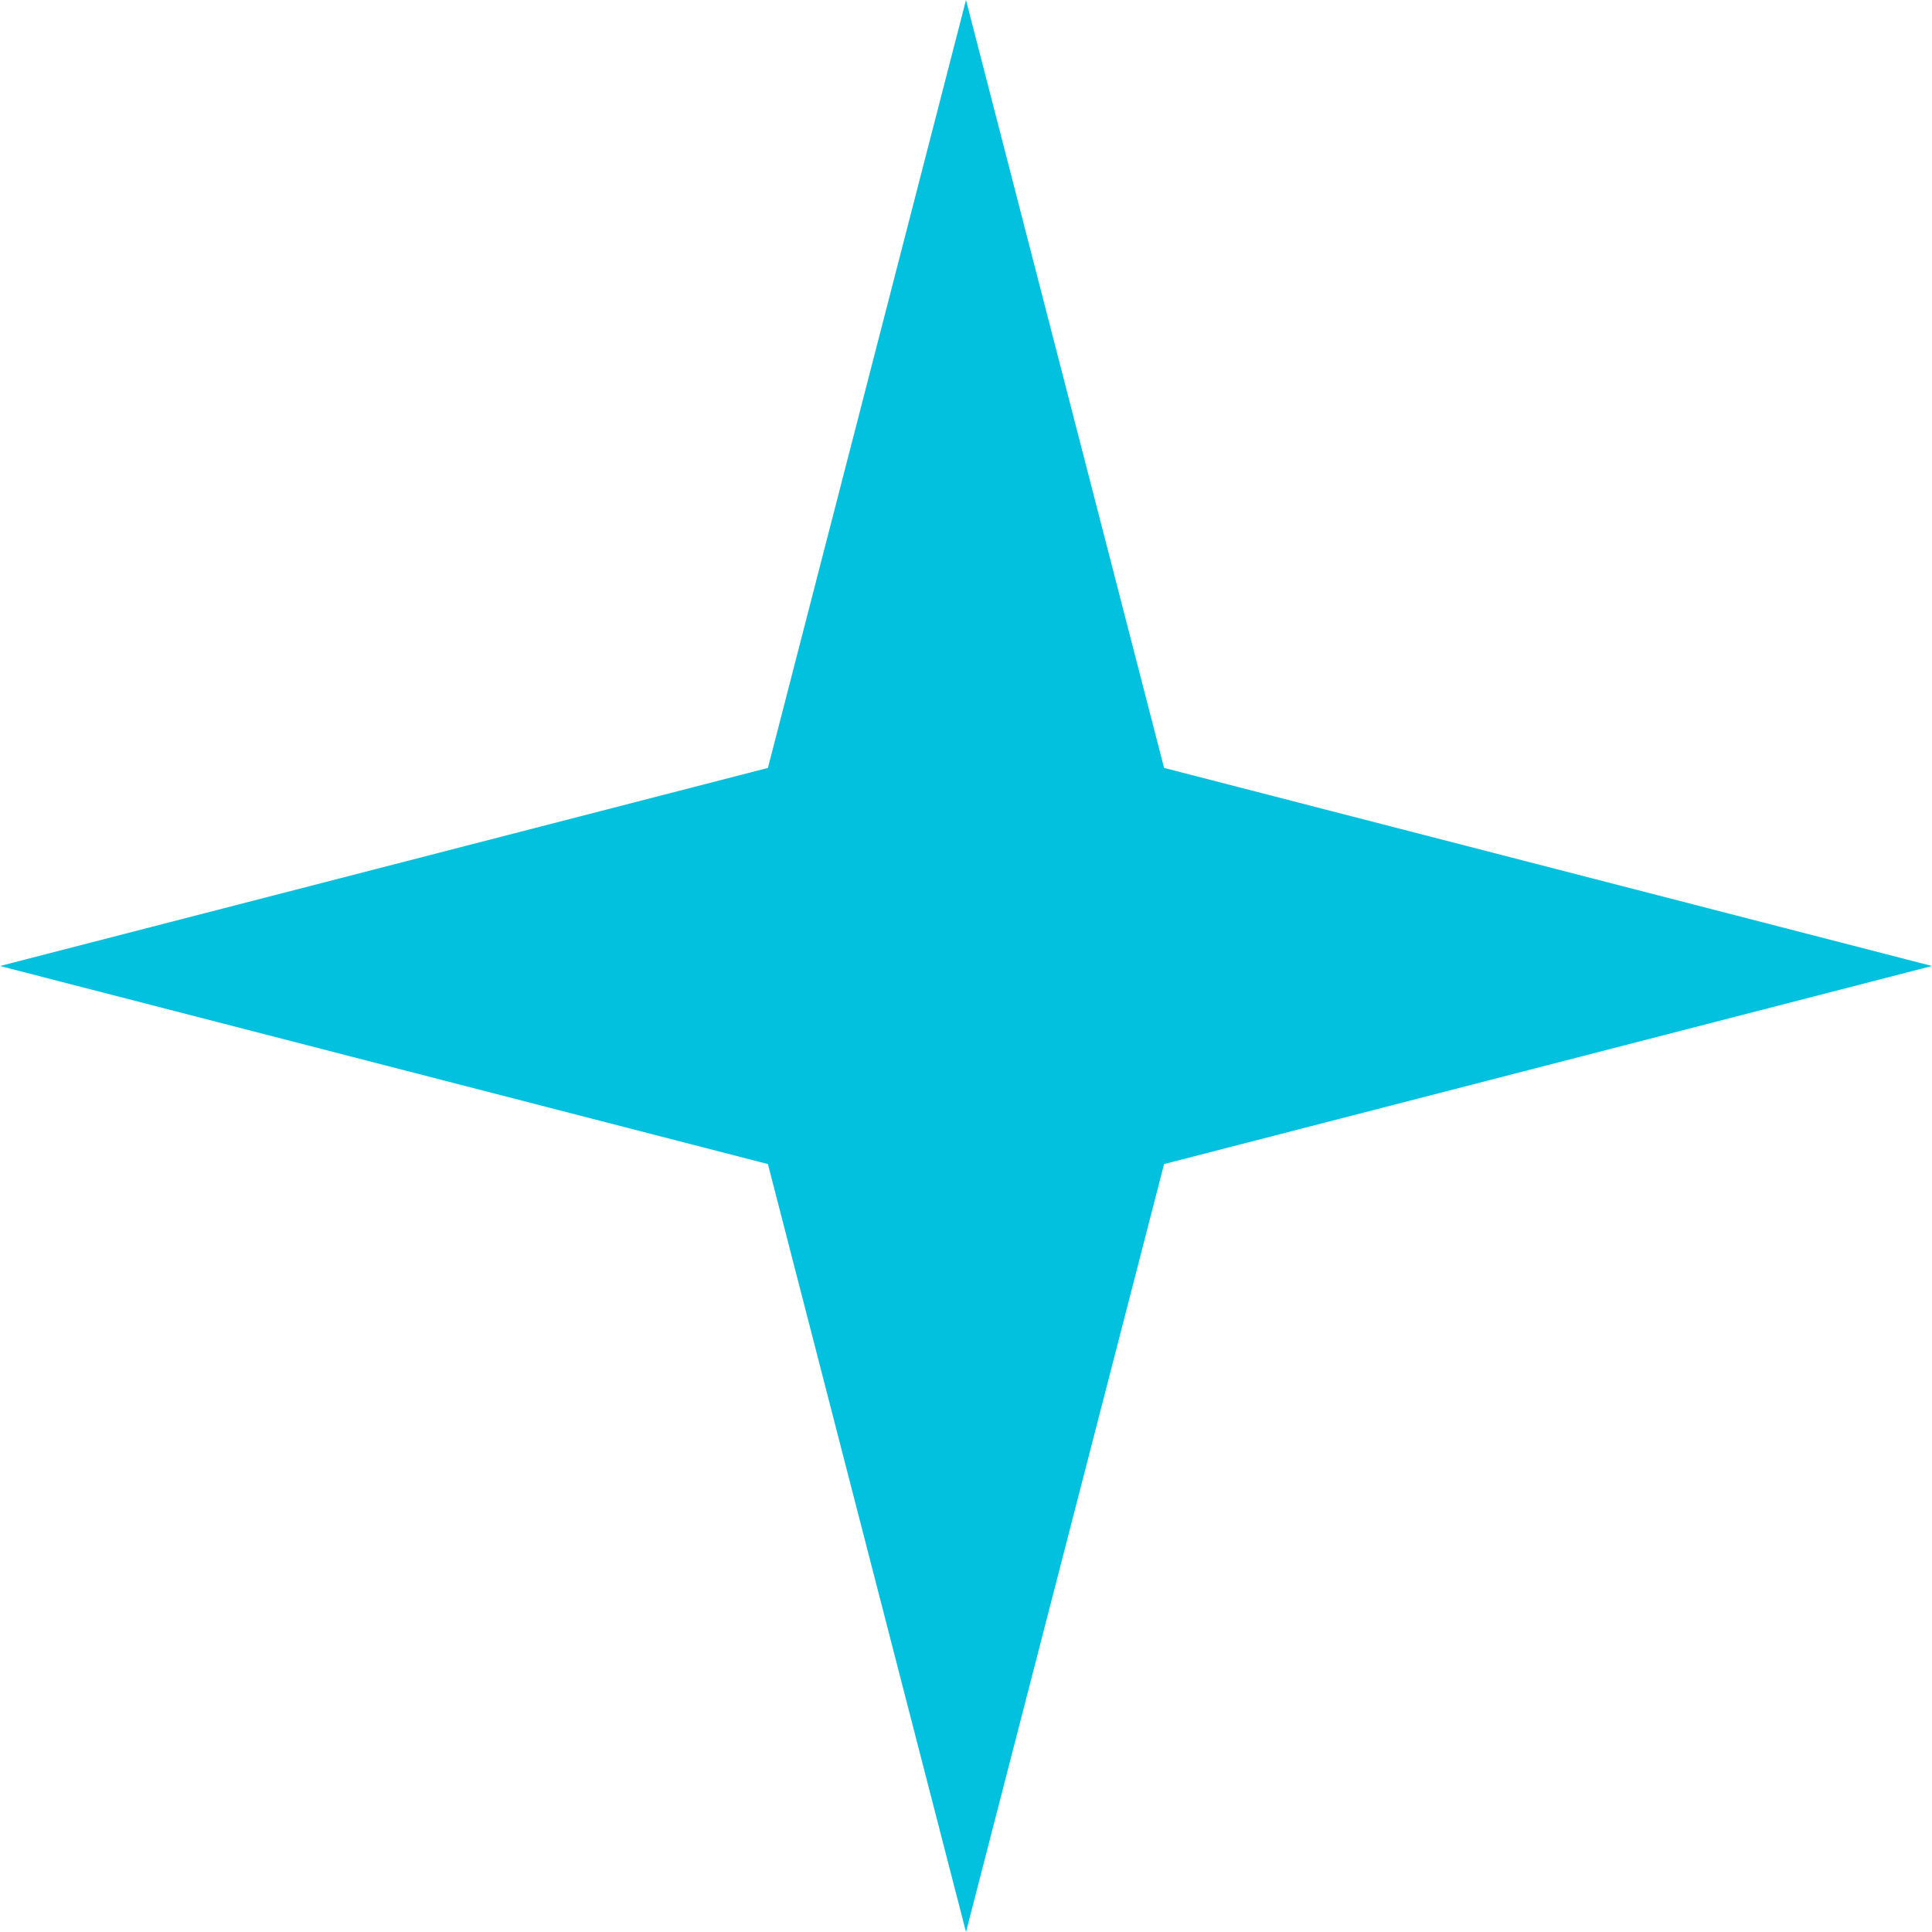 <svg width="38" height="38" viewBox="0 0 38 38" fill="none" xmlns="http://www.w3.org/2000/svg">
<path d="M19 0L22.896 15.104L38 19L22.896 22.896L19 38L15.104 22.896L0 19L15.104 15.104L19 0Z" fill="#01c1de"/>
</svg>